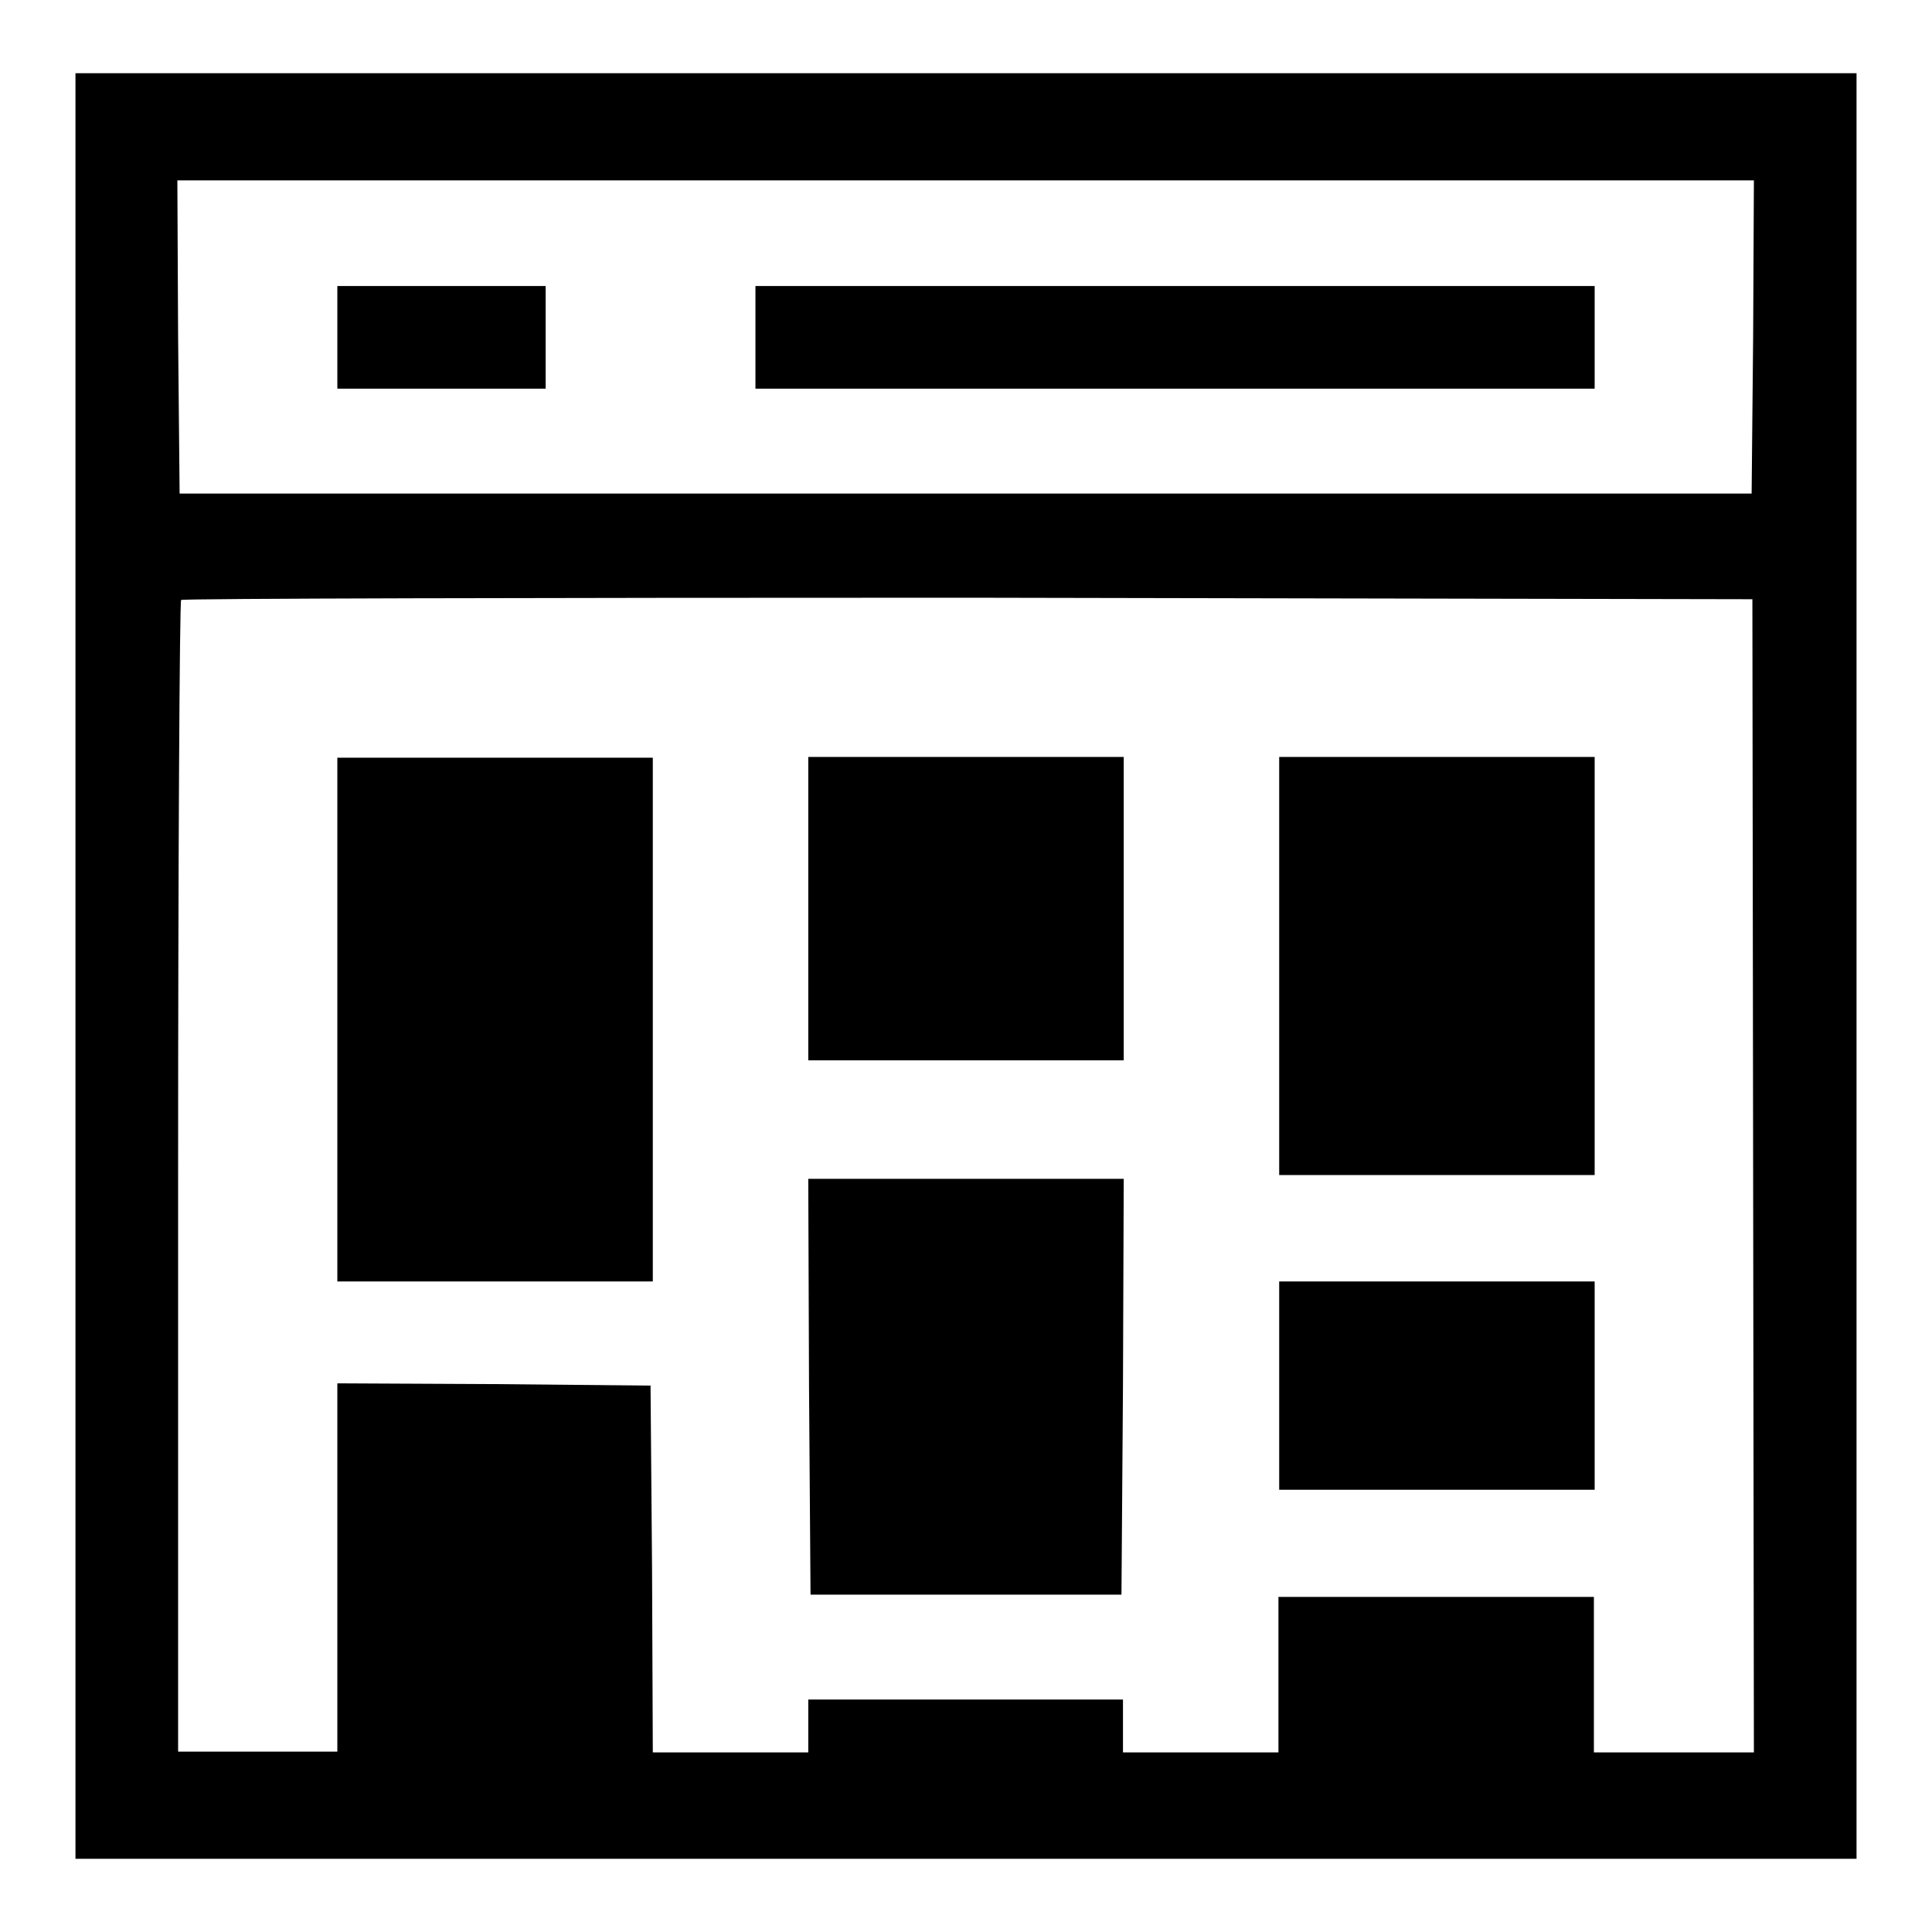 <?xml version="1.0" encoding="utf-8"?>
<!-- Svg Vector Icons : http://www.onlinewebfonts.com/icon -->
<!DOCTYPE svg PUBLIC "-//W3C//DTD SVG 1.1//EN" "http://www.w3.org/Graphics/SVG/1.1/DTD/svg11.dtd">
<svg version="1.1" xmlns="http://www.w3.org/2000/svg" xmlns:xlink="http://www.w3.org/1999/xlink" x="0px" y="0px" viewBox="0 0 256 256" enable-background="new 0 0 256 256" xml:space="preserve">
<g><g><g><path fill="#000000" d="M10,128v118.3h118h118V128V9.7H128H10V128z M232.3,44.6l-0.2,20.8H128H23.8l-0.2-20.8l-0.1-20.7H128h104.4L232.3,44.6z M232.3,155.8l0.1,76.4h-10.6h-10.6v-10.3v-10.3h-20.9h-20.9v10.3v10.3h-10.3h-10.3v-3.5v-3.5H128h-20.9v3.5v3.5H96.8H86.5l-0.1-24.3l-0.2-24.3l-20.7-0.2l-20.8-0.1v24.4v24.4H34.1H23.6v-76.1c0-41.9,0.2-76.3,0.4-76.5c0.2-0.2,47.1-0.3,104.3-0.3l103.9,0.2L232.3,155.8z"/><path fill="#000000" d="M44.7,44.7v6.8h13.8h13.8v-6.8v-6.8H58.6H44.7V44.7z"/><path fill="#000000" d="M100.1,44.7v6.8h55.6h55.6v-6.8v-6.8h-55.6h-55.6V44.7z"/><path fill="#000000" d="M44.7,135.1v34.7h20.9h20.9v-34.7v-34.7H65.6H44.7V135.1L44.7,135.1z"/><path fill="#000000" d="M107.1,120.4v20.1H128h20.9v-20.1v-20.1H128h-20.9V120.4z"/><path fill="#000000" d="M169.5,128v27.7h20.9h20.9V128v-27.7h-20.9h-20.9V128L169.5,128z"/><path fill="#000000" d="M107.2,183.7l0.2,27.6H128h20.6l0.2-27.6l0.1-27.5H128h-20.9L107.2,183.7z"/><path fill="#000000" d="M169.5,183.6v13.8h20.9h20.9v-13.8v-13.8h-20.9h-20.9V183.6L169.5,183.6z"/></g></g></g>
</svg>